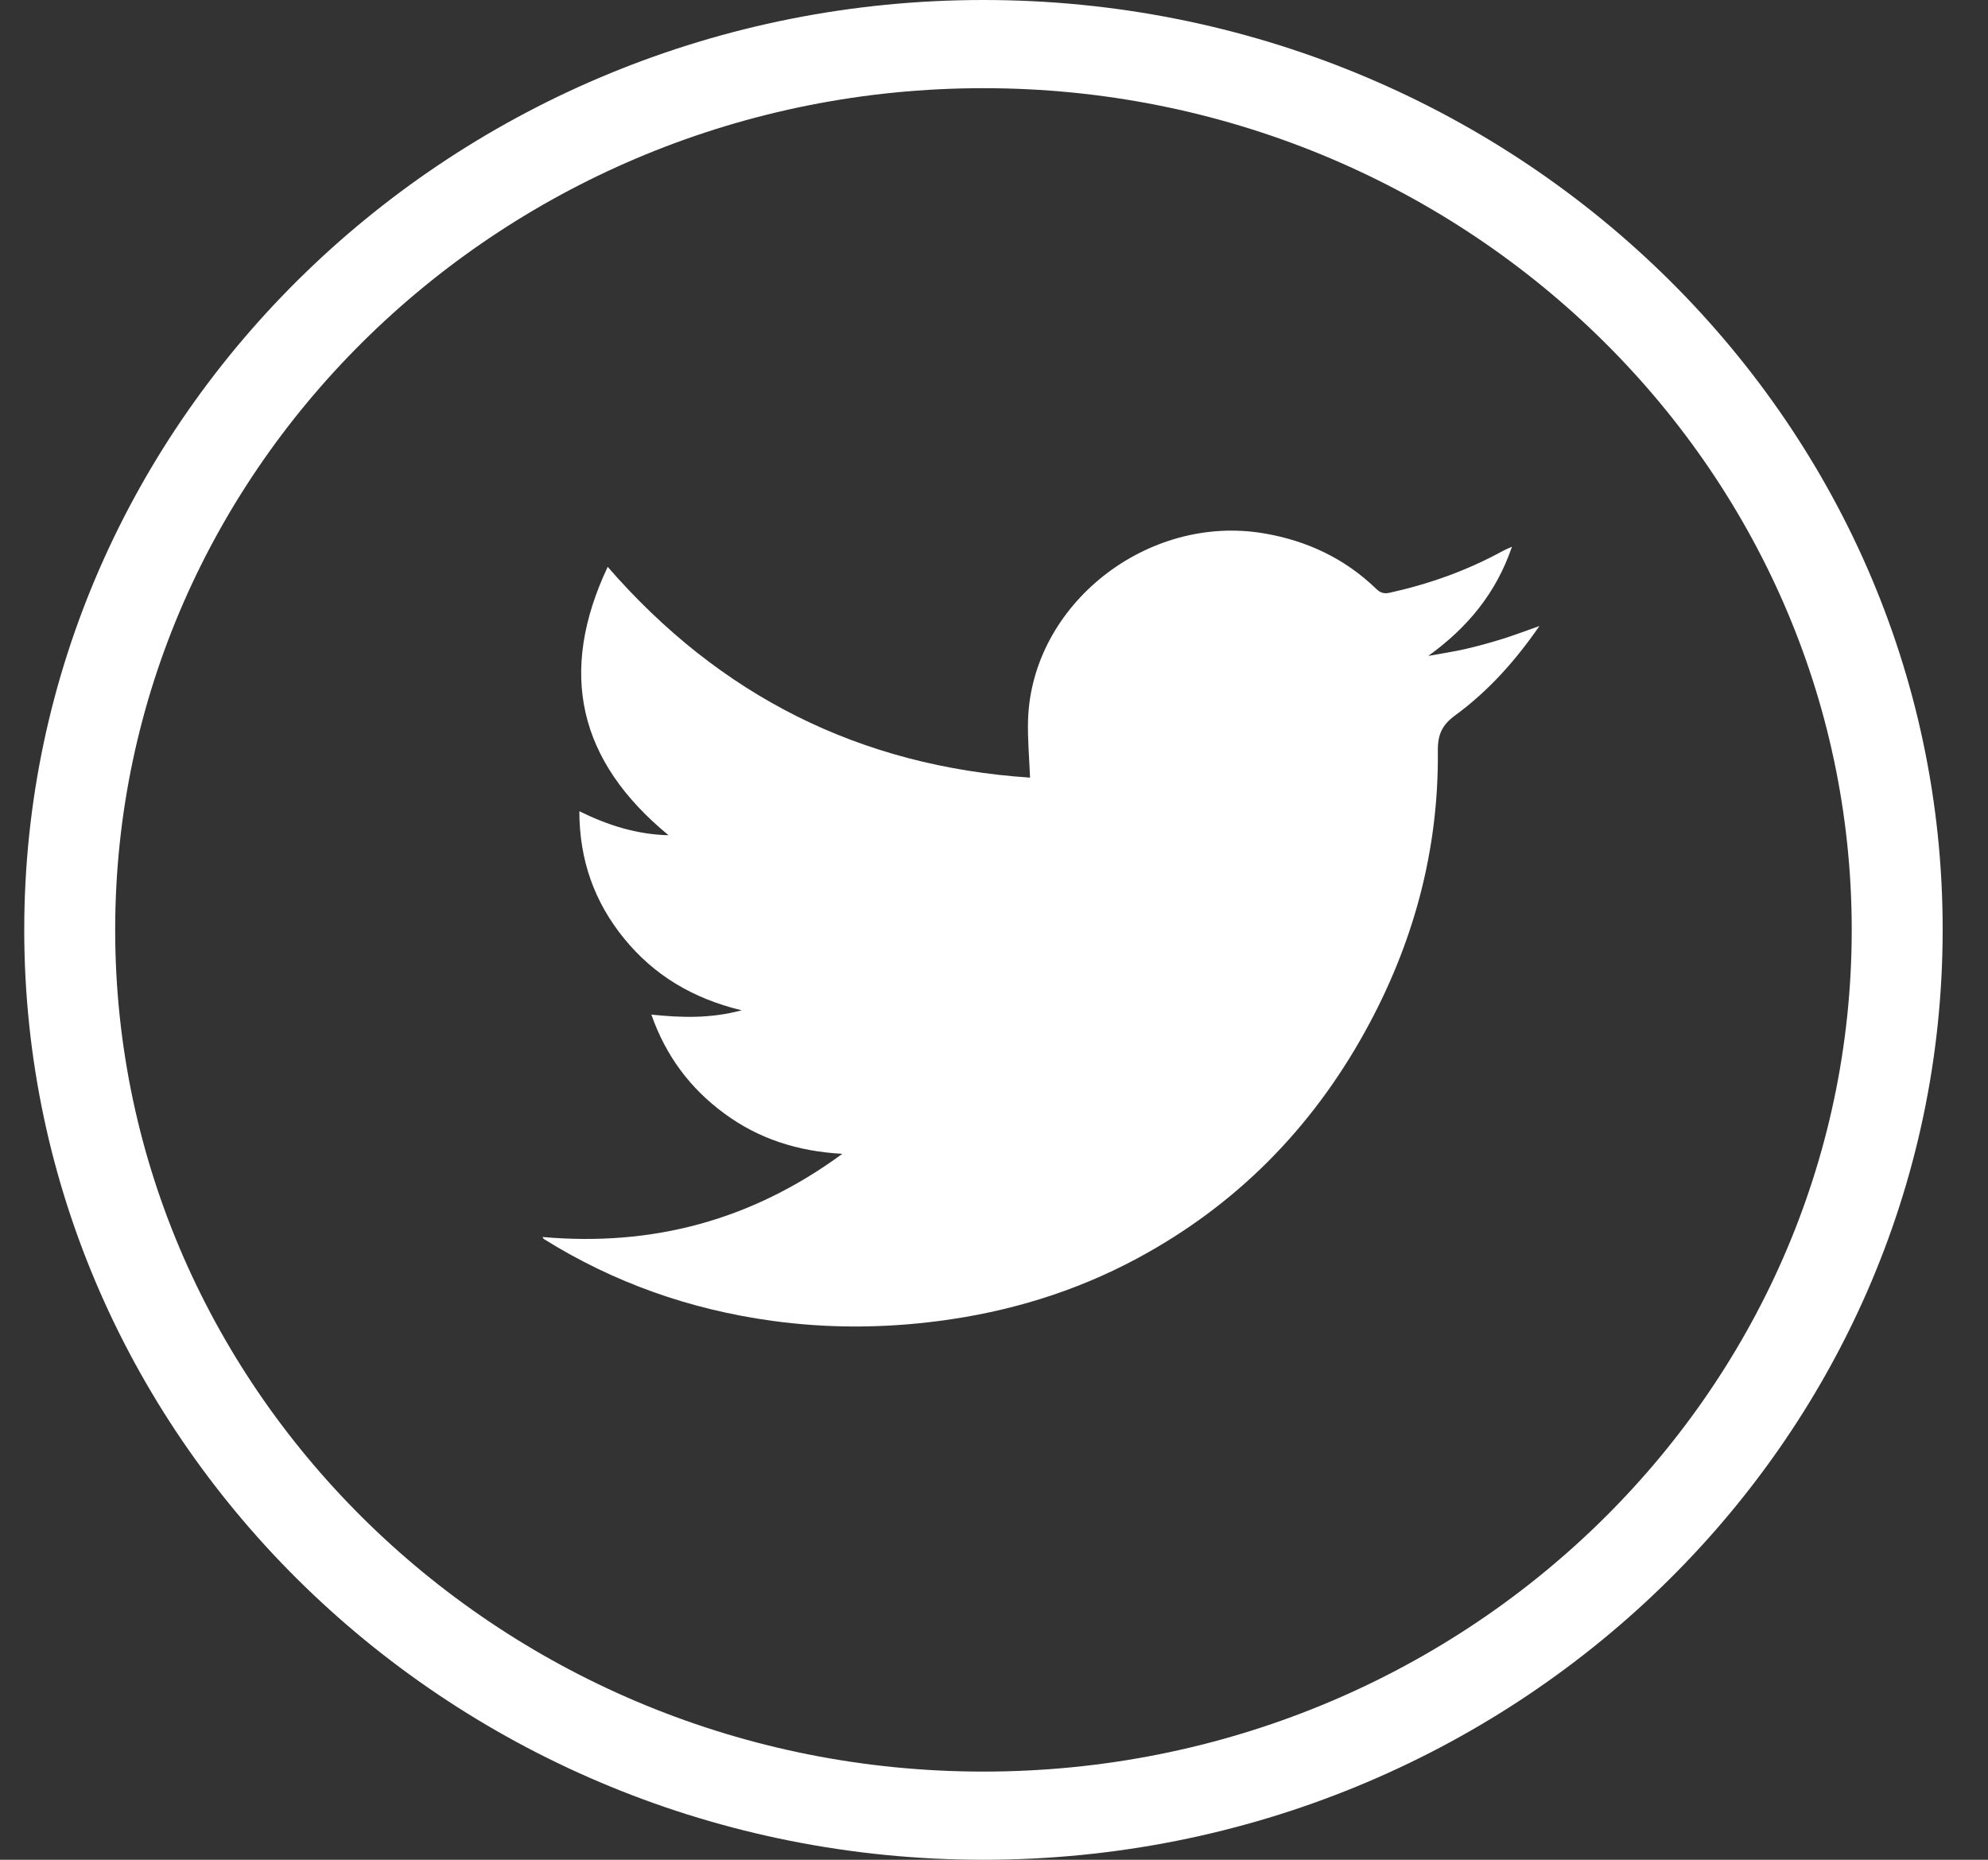 <svg width="31" height="29" viewBox="0 0 31 29" fill="none" xmlns="http://www.w3.org/2000/svg">
<rect x="0" y="0" width="31" height="29" fill="#333333" stroke="none"/>
<g clip-path="url(#clip0_2813_9595)">
<path d="M8.459 19.289C10.177 19.44 11.72 19.03 13.135 17.992C12.43 17.953 11.826 17.754 11.296 17.364C10.762 16.972 10.384 16.467 10.157 15.821C10.627 15.87 11.078 15.884 11.566 15.754C10.8 15.57 10.195 15.204 9.73 14.632C9.265 14.06 9.035 13.407 9.034 12.65C9.479 12.869 9.928 13.012 10.425 13.024C9.018 11.867 8.699 10.489 9.476 8.839C11.226 10.853 13.409 11.949 16.062 12.126C16.05 11.816 16.022 11.52 16.031 11.225C16.089 9.424 17.889 8.007 19.71 8.317C20.386 8.432 20.973 8.711 21.461 9.183C21.525 9.244 21.58 9.263 21.674 9.242C22.292 9.105 22.881 8.895 23.434 8.591C23.471 8.571 23.512 8.555 23.577 8.525C23.33 9.25 22.883 9.787 22.272 10.228C22.461 10.193 22.651 10.165 22.839 10.123C23.036 10.078 23.232 10.024 23.425 9.964C23.611 9.906 23.794 9.836 24.005 9.762C23.627 10.308 23.207 10.778 22.691 11.155C22.488 11.304 22.419 11.452 22.421 11.706C22.437 13.262 22.04 14.723 21.284 16.089C20.446 17.603 19.271 18.799 17.721 19.629C16.758 20.145 15.726 20.458 14.637 20.599C13.771 20.712 12.904 20.715 12.039 20.596C10.76 20.42 9.57 20.001 8.48 19.32C8.476 19.317 8.475 19.312 8.459 19.289V19.289Z" fill="white"/>
</g>
<path d="M15.335 0C7.087 0 0.378 6.504 0.378 14.5C0.378 22.496 7.087 29 15.335 29C23.584 29 30.293 22.496 30.293 14.5C30.299 6.504 23.589 0 15.335 0ZM15.335 27.625C7.87 27.625 1.796 21.737 1.796 14.5C1.796 7.263 7.87 1.375 15.335 1.375C22.8 1.375 28.875 7.263 28.875 14.5C28.875 21.742 22.806 27.625 15.335 27.625Z" fill="white"/>
<defs>
<clipPath id="clip0_2813_9595">
<rect width="15.546" height="12.411" fill="white" transform="translate(8.459 8.274)"/>
</clipPath>
</defs>
</svg>
